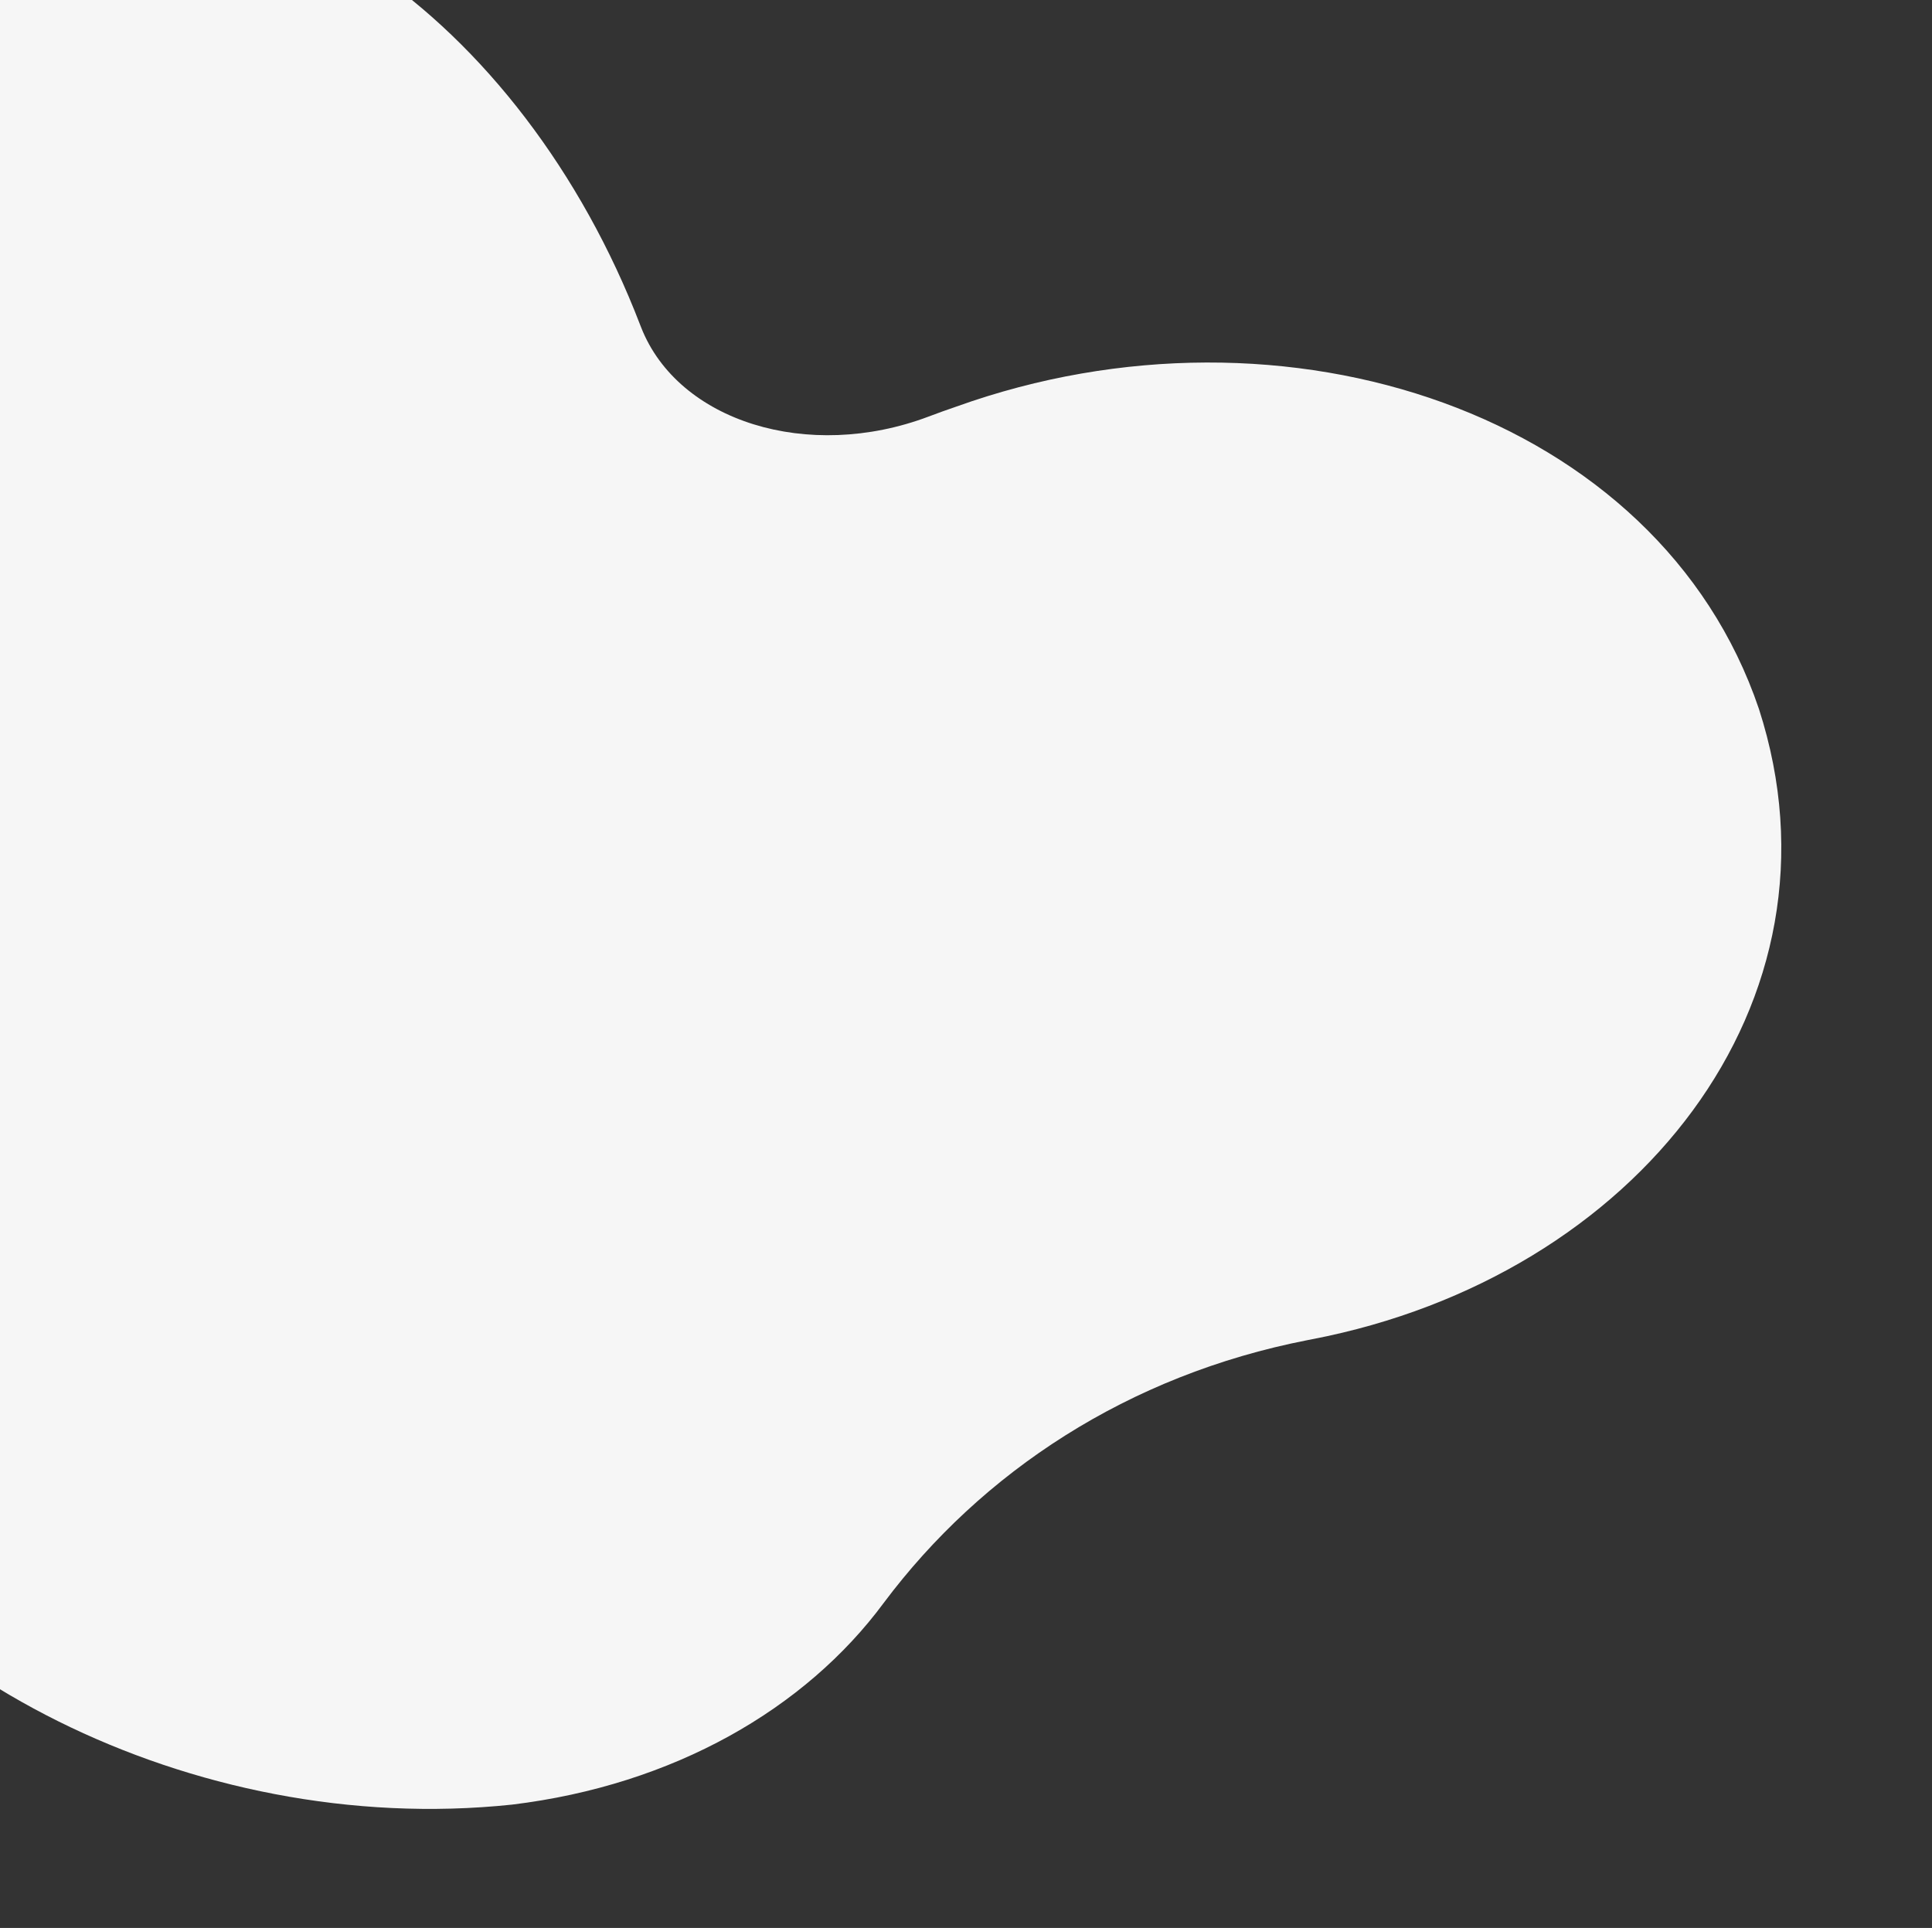 <svg xmlns="http://www.w3.org/2000/svg" width="1479" height="1476" viewBox="0 0 1479 1476" fill="none"><rect x="0" y="0" width="1479" height="1476" fill="#333333" stroke="none"/><g clip-path="url(#clip0_24_329)"><path d="M-144.831 435.68C-130.183 468.269 -112.596 499.316 -92.727 528.362C-22.999 630.499 -29.407 751.36 -119.891 842.606C-194.552 916.896 -221.293 1010.58 -179.031 1106.5C-98.301 1277.16 146.041 1407.49 391.979 1381.58C515.807 1366.56 616.625 1308.16 676.526 1227.14C751.569 1126.84 863.807 1052.74 1001.05 1025.96C1002.28 1025.73 1003.52 1025.49 1004.75 1025.24C1252.59 977.328 1419.11 767.431 1346.5 542.717C1269.99 316.65 983.751 220.998 732.272 311.225C724.99 313.707 717.793 316.281 710.713 318.975C618.651 353.652 519.196 322.691 490.83 250.711C490.595 250.108 490.365 249.525 490.131 248.921C399.719 13.512 189.848 -137.86 6.289 -67.105C-174.206 5.942 -242.781 217.976 -144.822 435.682L-144.831 435.68Z" fill="#F6F6F6"></path></g><defs><clipPath id="clip0_24_329"><rect width="1479" height="1476" fill="white"></rect></clipPath></defs></svg>